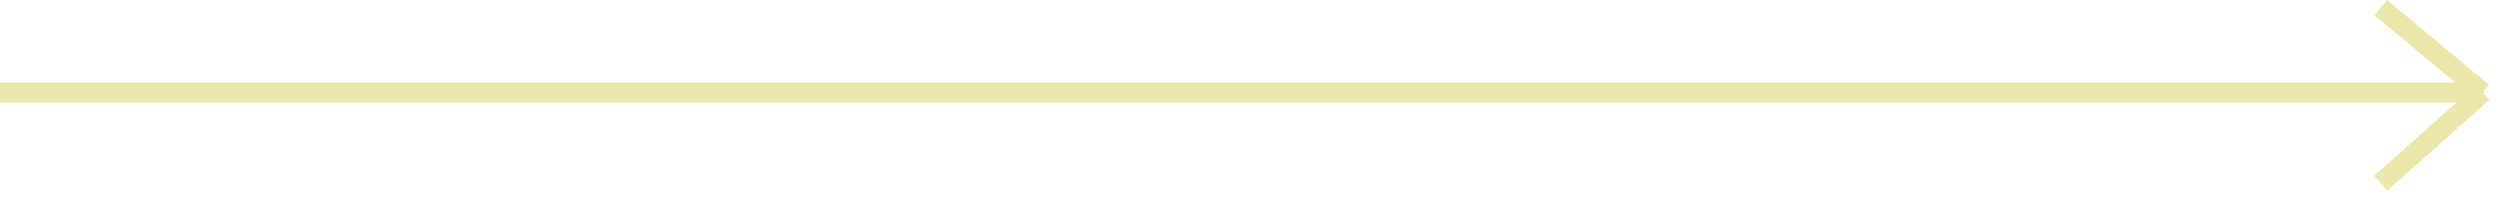 <?xml version="1.0" encoding="UTF-8"?> <svg xmlns="http://www.w3.org/2000/svg" width="126" height="10" viewBox="0 0 126 10" fill="none"><path d="M0 4.66H125.134M125.134 4.66L119.989 9.234M125.134 4.66L119.989 0.385" stroke="#EBE6AC"></path></svg> 